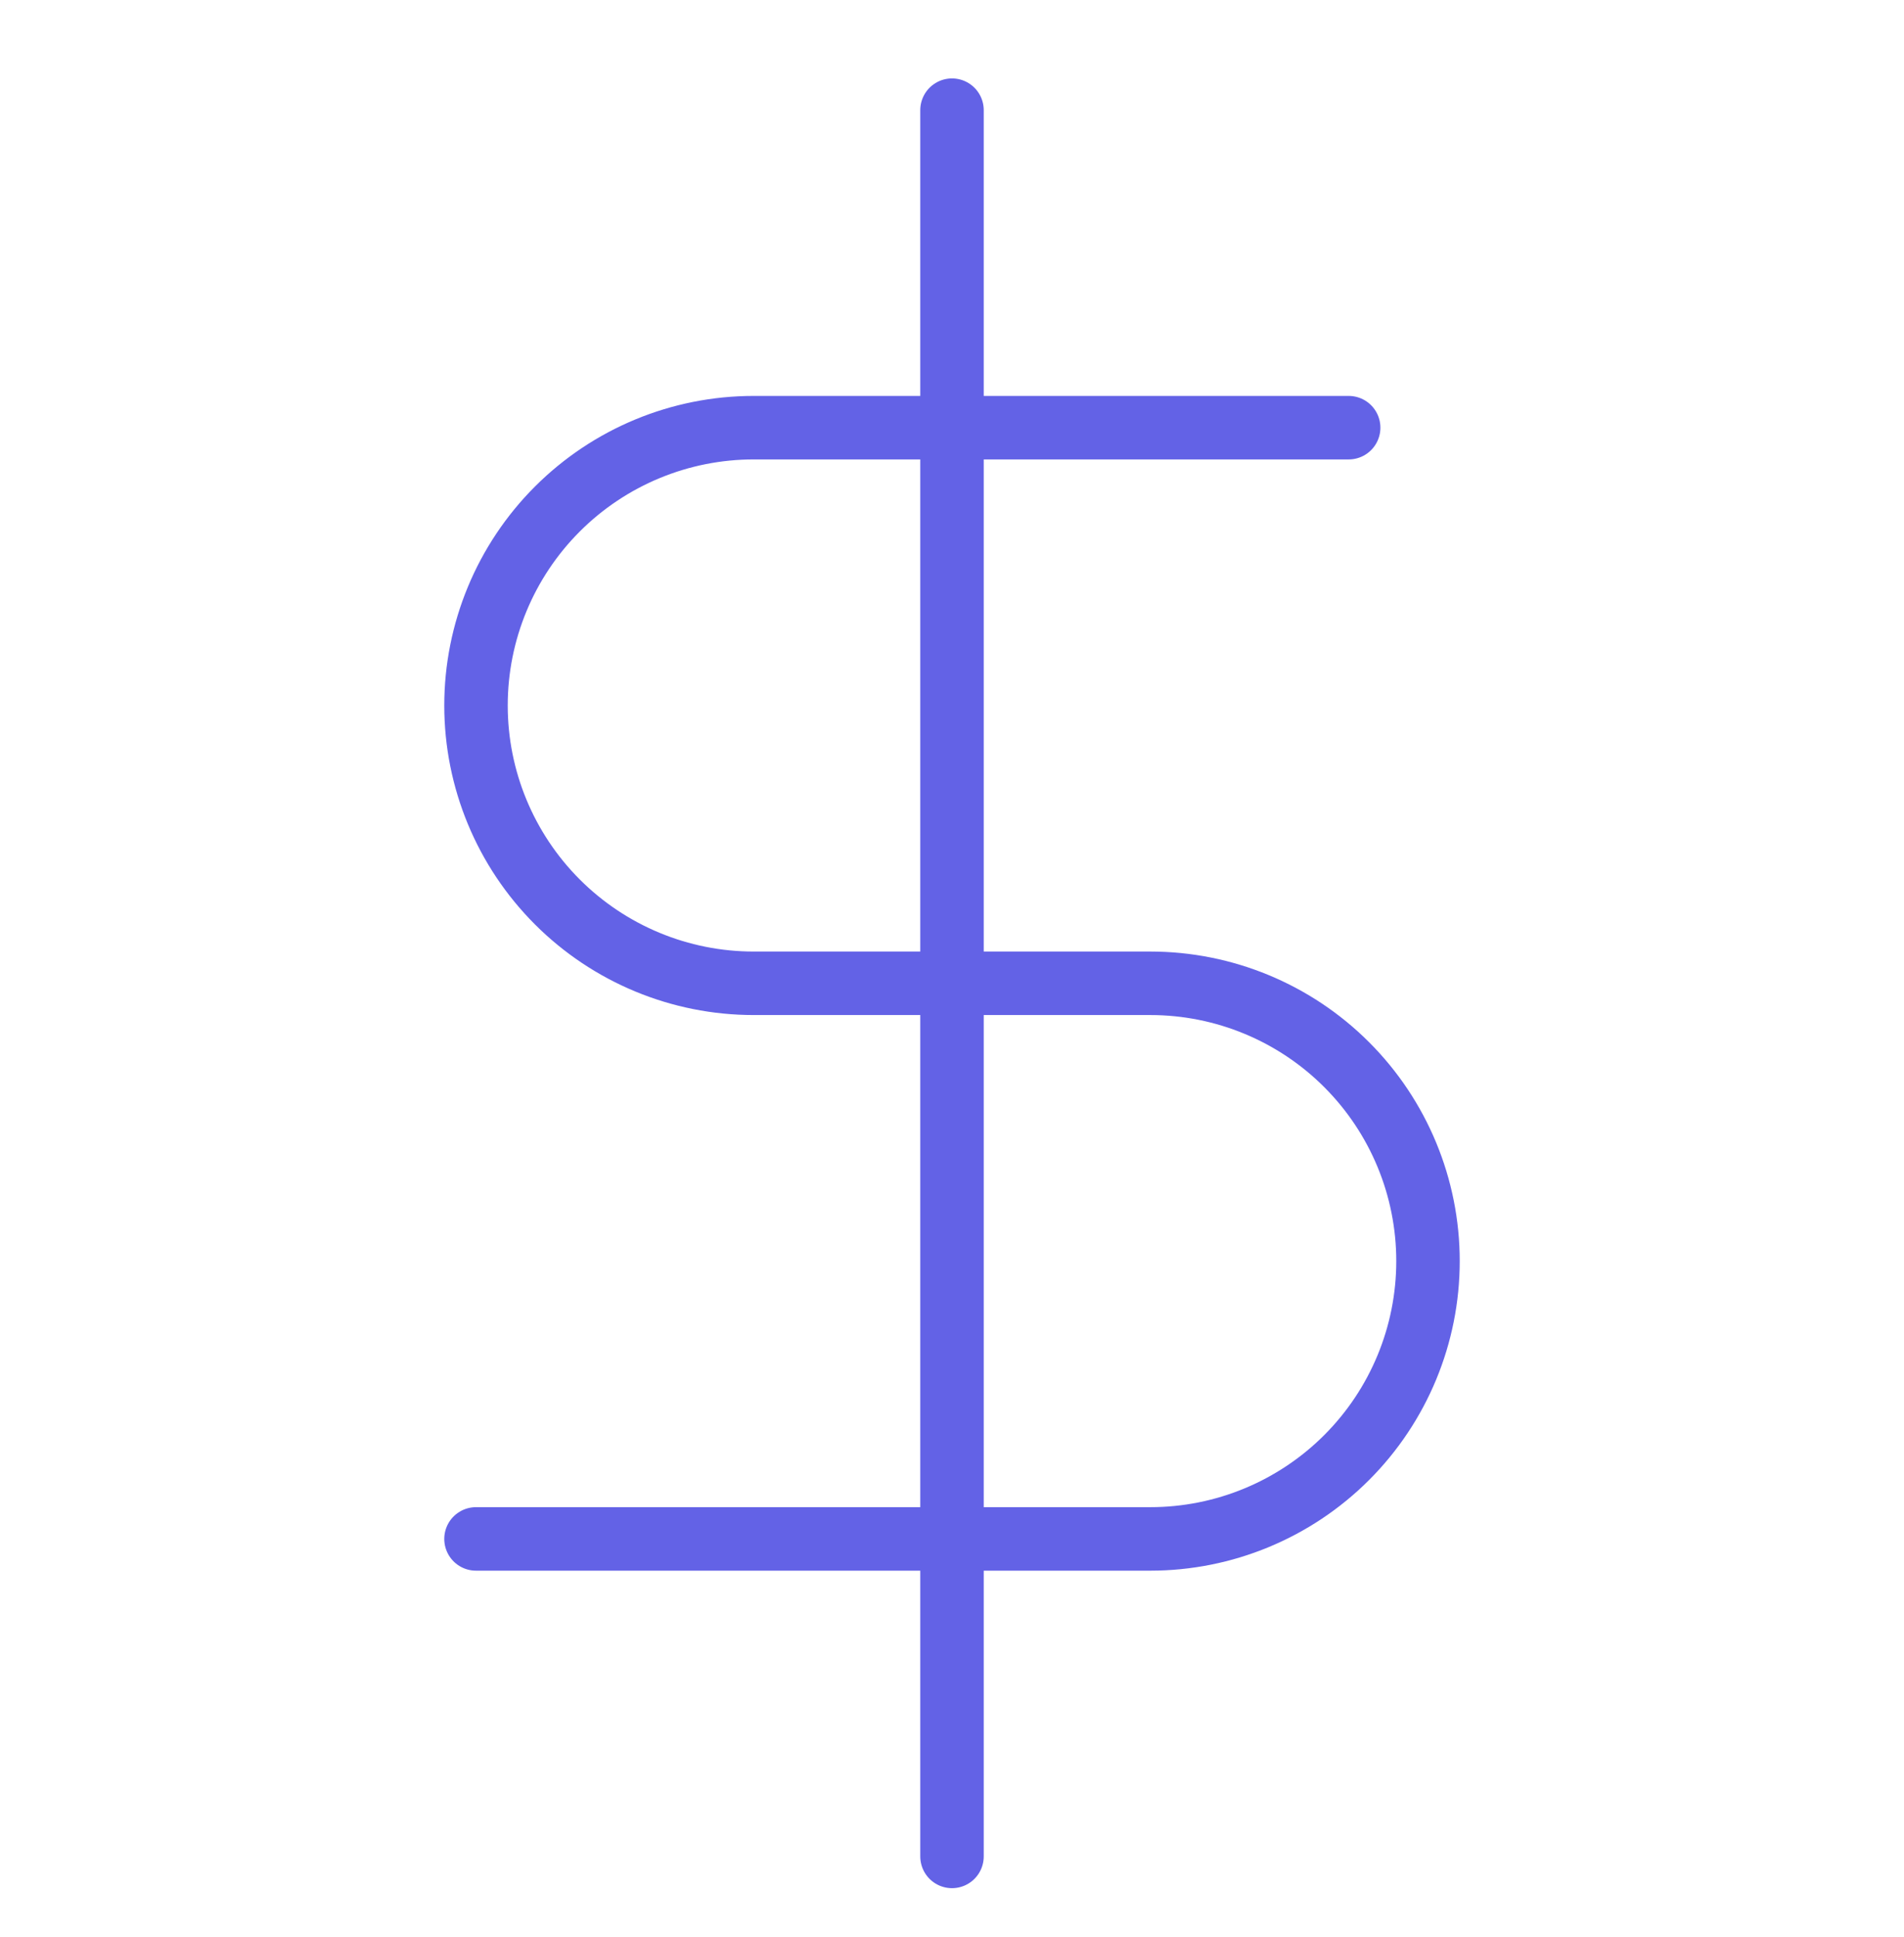 <svg width="60" height="61" viewBox="0 0 60 61" fill="none" xmlns="http://www.w3.org/2000/svg">
<path d="M30 3.47V58.47" stroke="#6362E6" stroke-width="2" stroke-linecap="round" stroke-linejoin="round"/>
<path d="M42.5 13.47H23.75C21.429 13.47 19.204 14.392 17.563 16.033C15.922 17.674 15 19.899 15 22.22C15 24.541 15.922 26.766 17.563 28.407C19.204 30.048 21.429 30.97 23.75 30.97H36.25C38.571 30.97 40.796 31.892 42.437 33.533C44.078 35.174 45 37.399 45 39.72C45 42.041 44.078 44.266 42.437 45.907C40.796 47.548 38.571 48.47 36.25 48.47H15" stroke="#6362E6" stroke-width="2" stroke-linecap="round" stroke-linejoin="round"/>
</svg>
